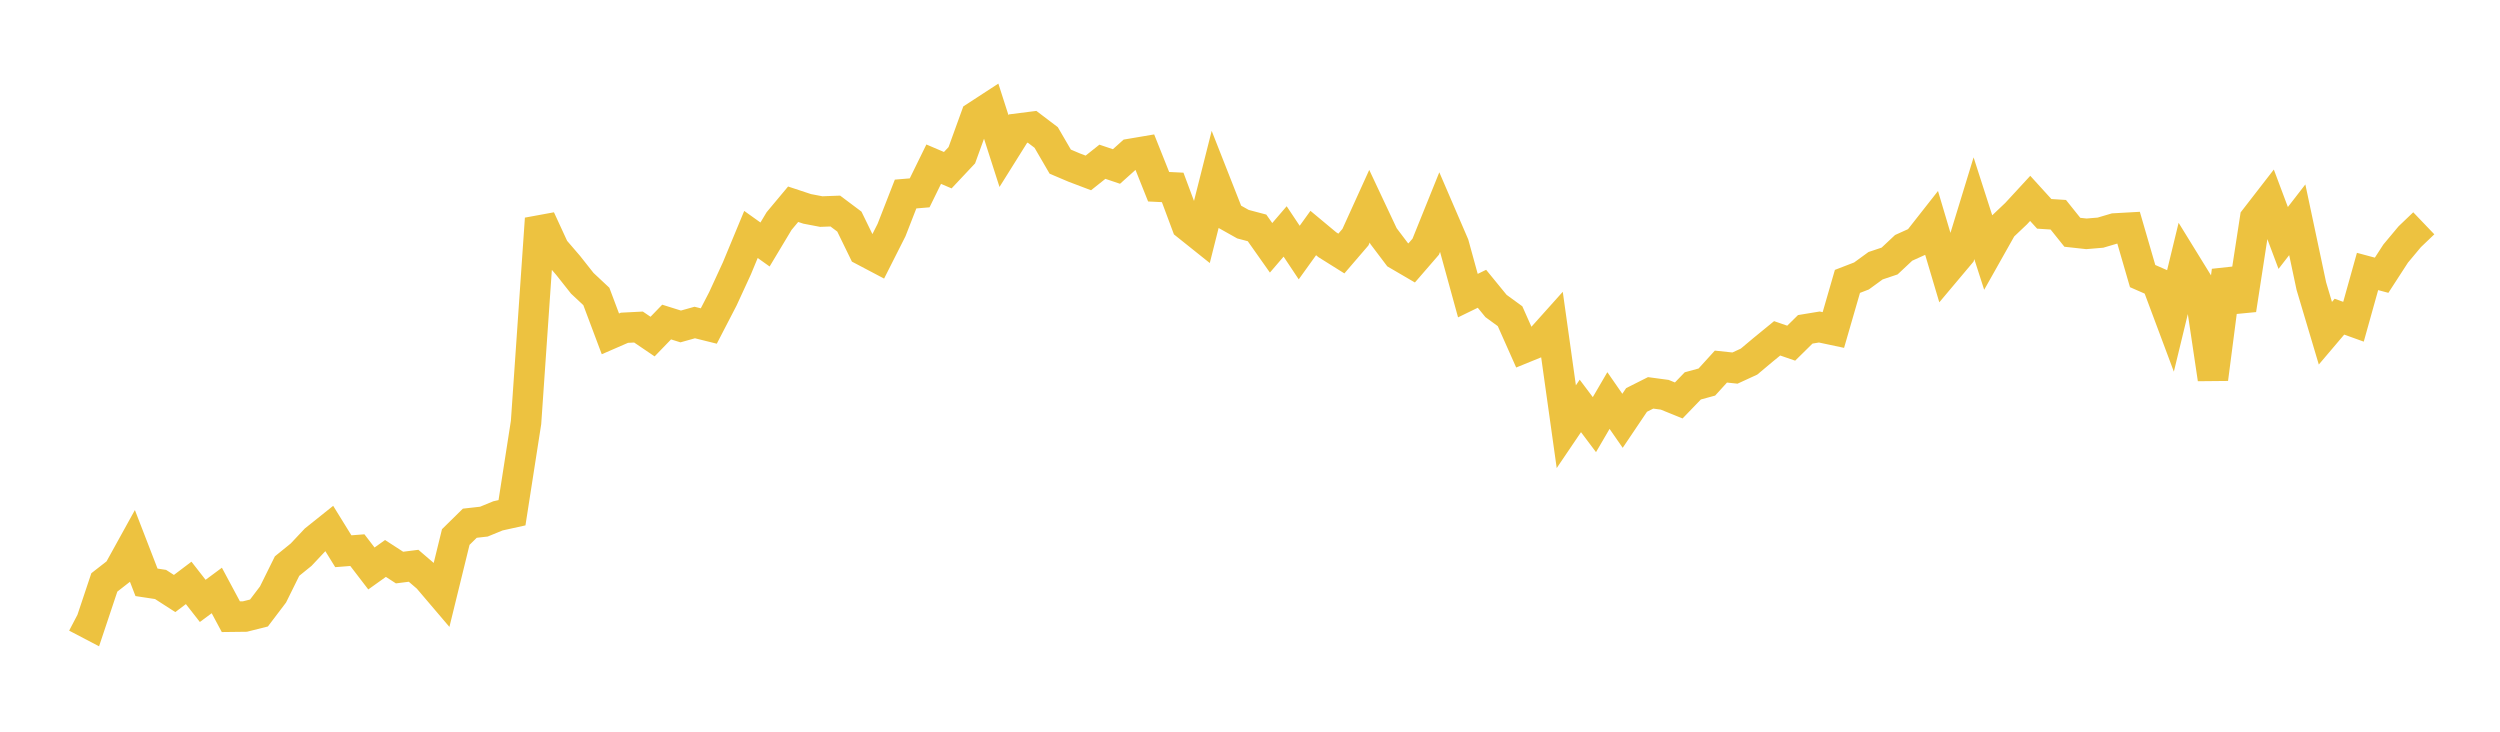<svg width="164" height="48" xmlns="http://www.w3.org/2000/svg" xmlns:xlink="http://www.w3.org/1999/xlink"><path fill="none" stroke="rgb(237,194,64)" stroke-width="2" d="M5,40.484L5.922,40.967L6.844,38.207L7.766,37.488L8.689,35.817L9.611,38.201L10.533,38.341L11.455,38.934L12.377,38.238L13.299,39.419L14.222,38.735L15.144,40.456L16.066,40.445L16.988,40.213L17.91,38.998L18.832,37.134L19.754,36.387L20.677,35.405L21.599,34.668L22.521,36.161L23.443,36.089L24.365,37.292L25.287,36.634L26.21,37.232L27.132,37.115L28.054,37.906L28.976,38.989L29.898,35.229L30.82,34.323L31.743,34.219L32.665,33.84L33.587,33.636L34.509,27.714L35.431,14.345L36.353,16.345L37.275,17.417L38.198,18.584L39.12,19.447L40.042,21.902L40.964,21.501L41.886,21.454L42.808,22.08L43.731,21.126L44.653,21.415L45.575,21.157L46.497,21.386L47.419,19.606L48.341,17.603L49.263,15.38L50.186,16.039L51.108,14.502L52.03,13.398L52.952,13.703L53.874,13.879L54.796,13.845L55.719,14.537L56.641,16.43L57.563,16.916L58.485,15.091L59.407,12.728L60.329,12.651L61.251,10.77L62.174,11.164L63.096,10.183L64.018,7.637L64.94,7.037L65.862,9.909L66.784,8.436L67.707,8.319L68.629,9.018L69.551,10.603L70.473,10.995L71.395,11.344L72.317,10.611L73.24,10.922L74.162,10.095L75.084,9.939L76.006,12.249L76.928,12.294L77.85,14.767L78.772,15.504L79.695,11.845L80.617,14.188L81.539,14.706L82.461,14.95L83.383,16.256L84.305,15.182L85.228,16.568L86.15,15.286L87.072,16.054L87.994,16.632L88.916,15.559L89.838,13.529L90.76,15.489L91.683,16.71L92.605,17.249L93.527,16.184L94.449,13.899L95.371,16.039L96.293,19.393L97.216,18.944L98.138,20.072L99.06,20.744L99.982,22.817L100.904,22.441L101.826,21.412L102.749,27.991L103.671,26.629L104.593,27.856L105.515,26.275L106.437,27.605L107.359,26.236L108.281,25.772L109.204,25.896L110.126,26.27L111.048,25.314L111.97,25.062L112.892,24.048L113.814,24.146L114.737,23.721L115.659,22.948L116.581,22.194L117.503,22.512L118.425,21.604L119.347,21.452L120.269,21.648L121.192,18.459L122.114,18.103L123.036,17.432L123.958,17.123L124.88,16.259L125.802,15.842L126.725,14.667L127.647,17.768L128.569,16.672L129.491,13.661L130.413,16.526L131.335,14.889L132.257,14.015L133.18,13.014L134.102,14.028L135.024,14.087L135.946,15.238L136.868,15.339L137.79,15.262L138.713,14.989L139.635,14.937L140.557,18.111L141.479,18.515L142.401,20.981L143.323,17.18L144.246,18.678L145.168,24.861L146.09,17.761L147.012,20.32L147.934,14.341L148.856,13.151L149.778,15.61L150.701,14.418L151.623,18.765L152.545,21.86L153.467,20.774L154.389,21.106L155.311,17.808L156.234,18.056L157.156,16.633L158.078,15.53L159,14.648"></path></svg>